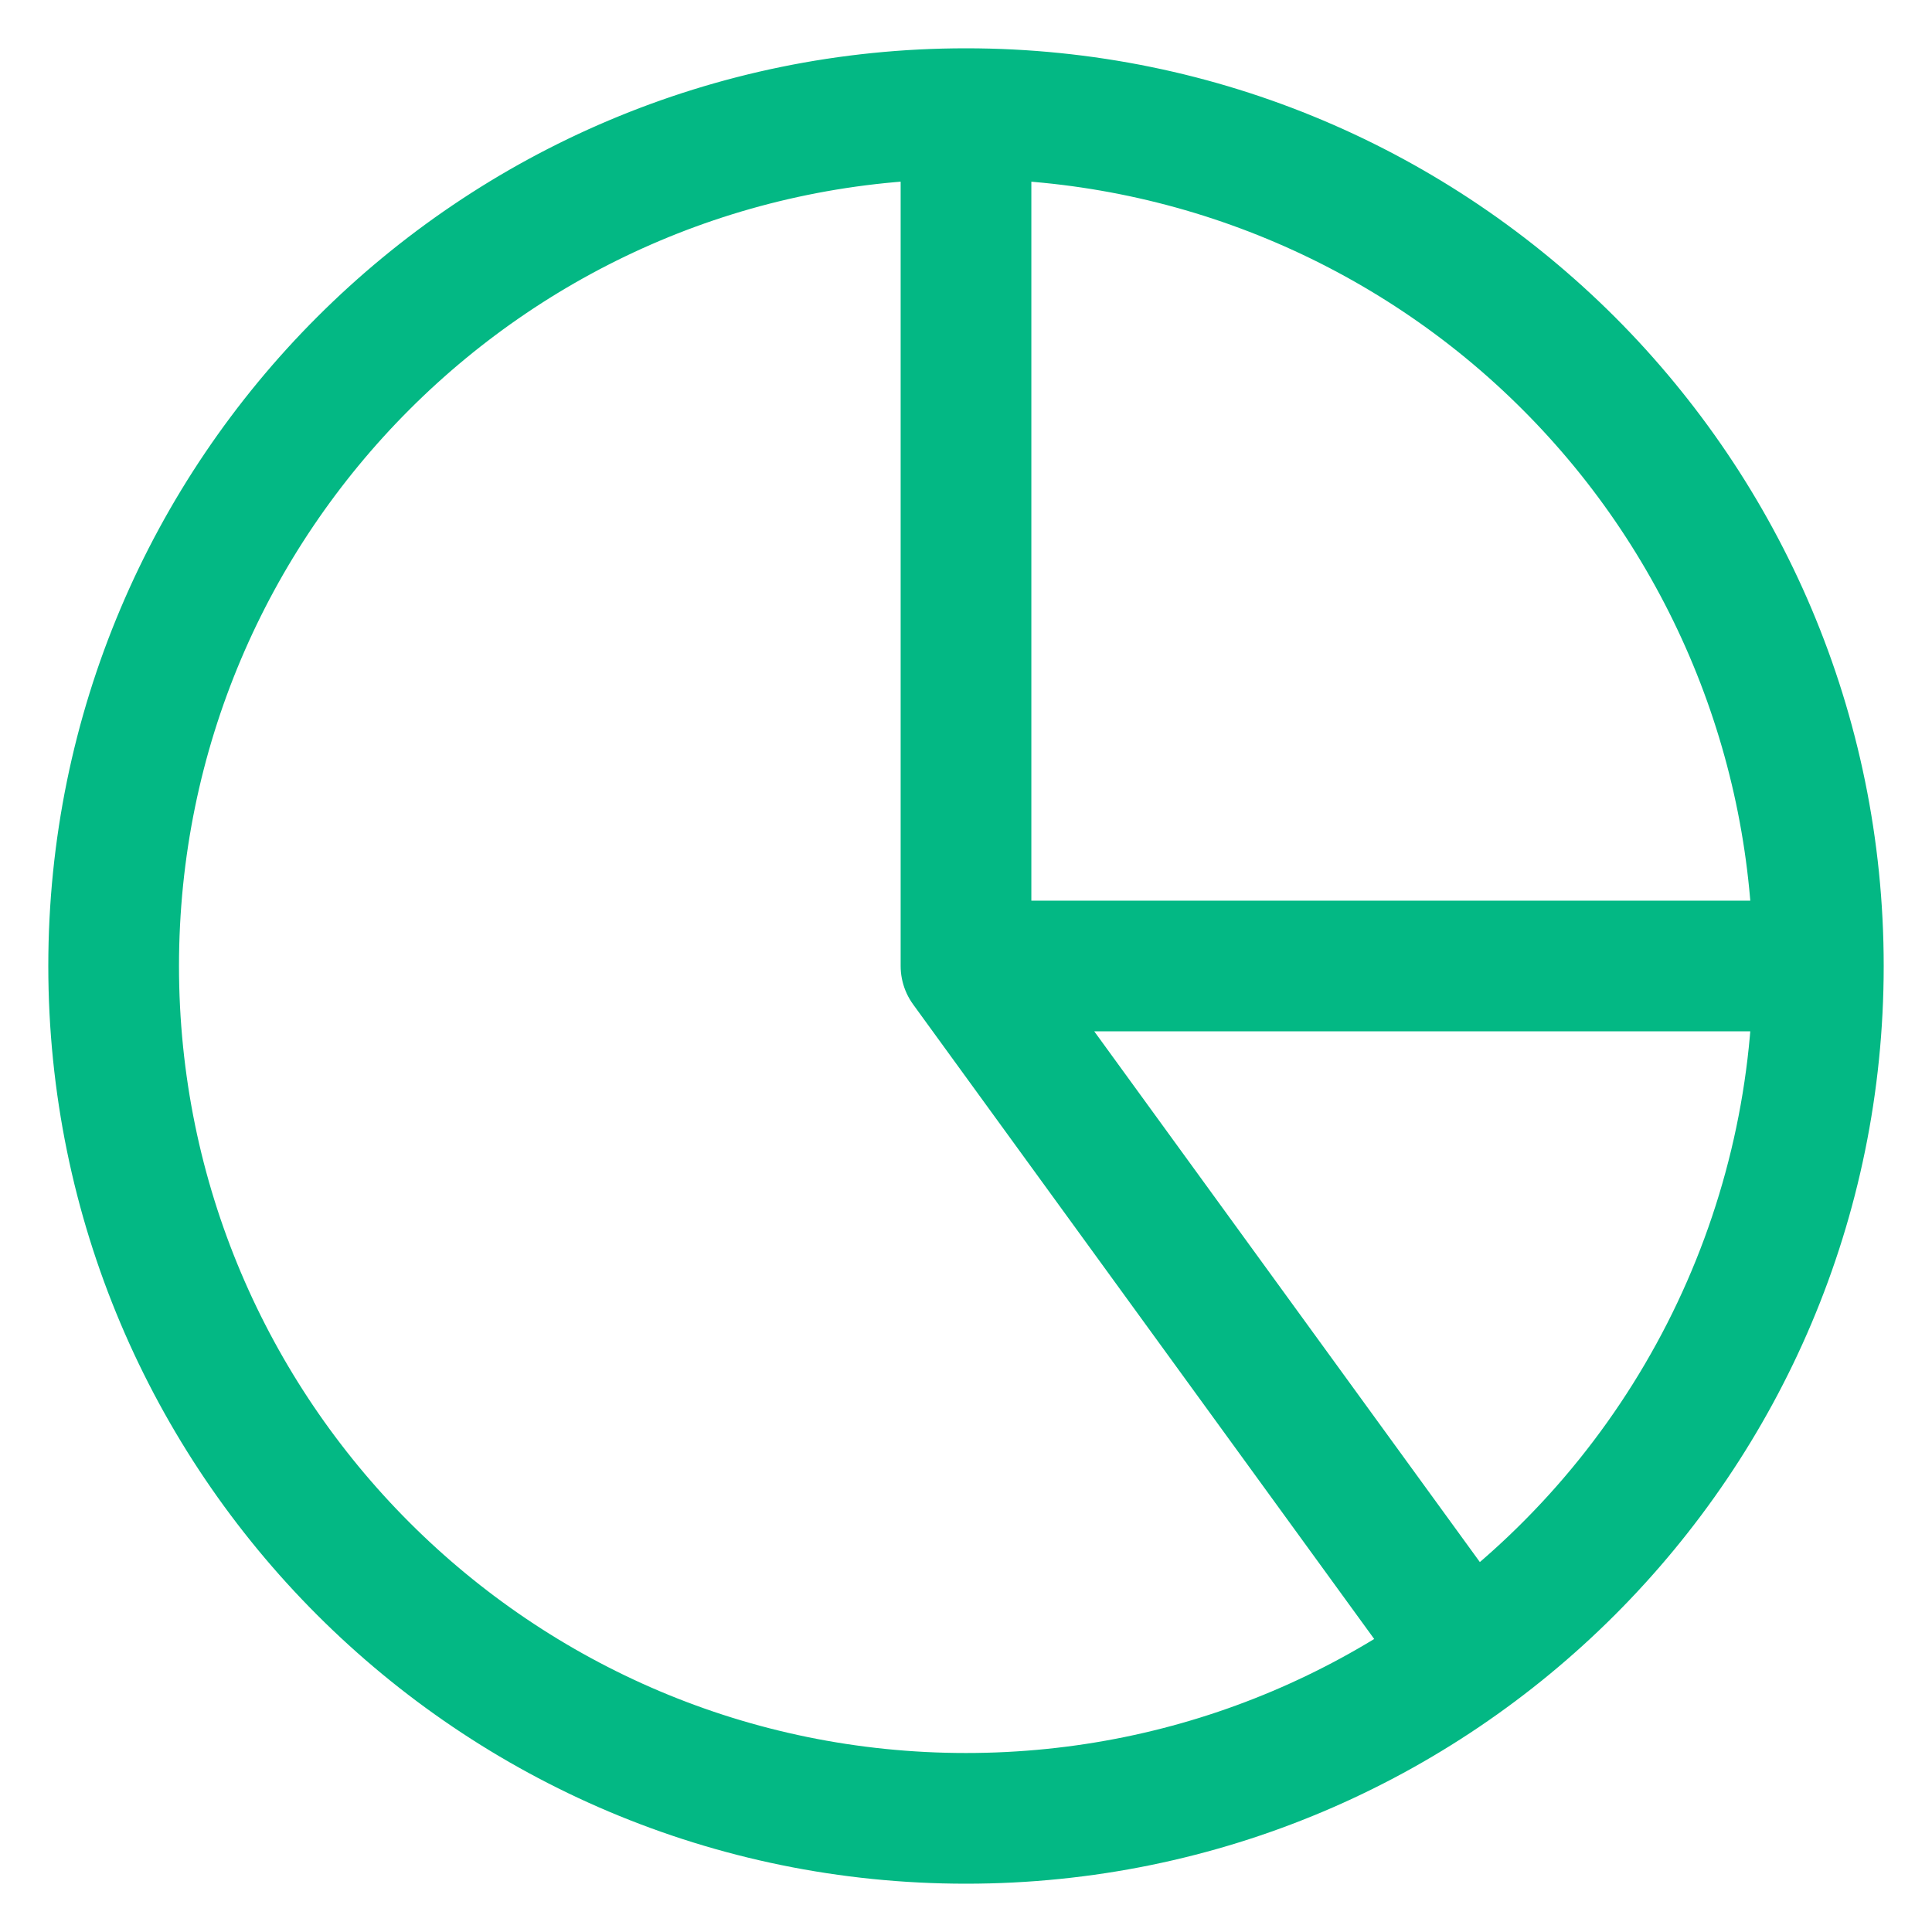 <svg width="34" height="34" viewBox="0 0 34 34" fill="none" xmlns="http://www.w3.org/2000/svg">
<path d="M17 2C18.97 2 20.92 2.388 22.74 3.142C24.56 3.896 26.214 5.001 27.607 6.393C29 7.786 30.104 9.44 30.858 11.26C31.612 13.08 32 15.03 32 17M17 2V17M17 2C8.716 2 2 8.716 2 17C2 25.284 8.716 32 17 32C25.284 32 32 25.284 32 17M17 2C25.284 2 32 8.716 32 17M32 17L17 17M32 17C32 19.367 31.44 21.701 30.365 23.81C29.29 25.919 27.732 27.744 25.817 29.135L17 17" stroke="#03B884" stroke-width="2.3" stroke-linecap="round" stroke-linejoin="round"/>
</svg>
